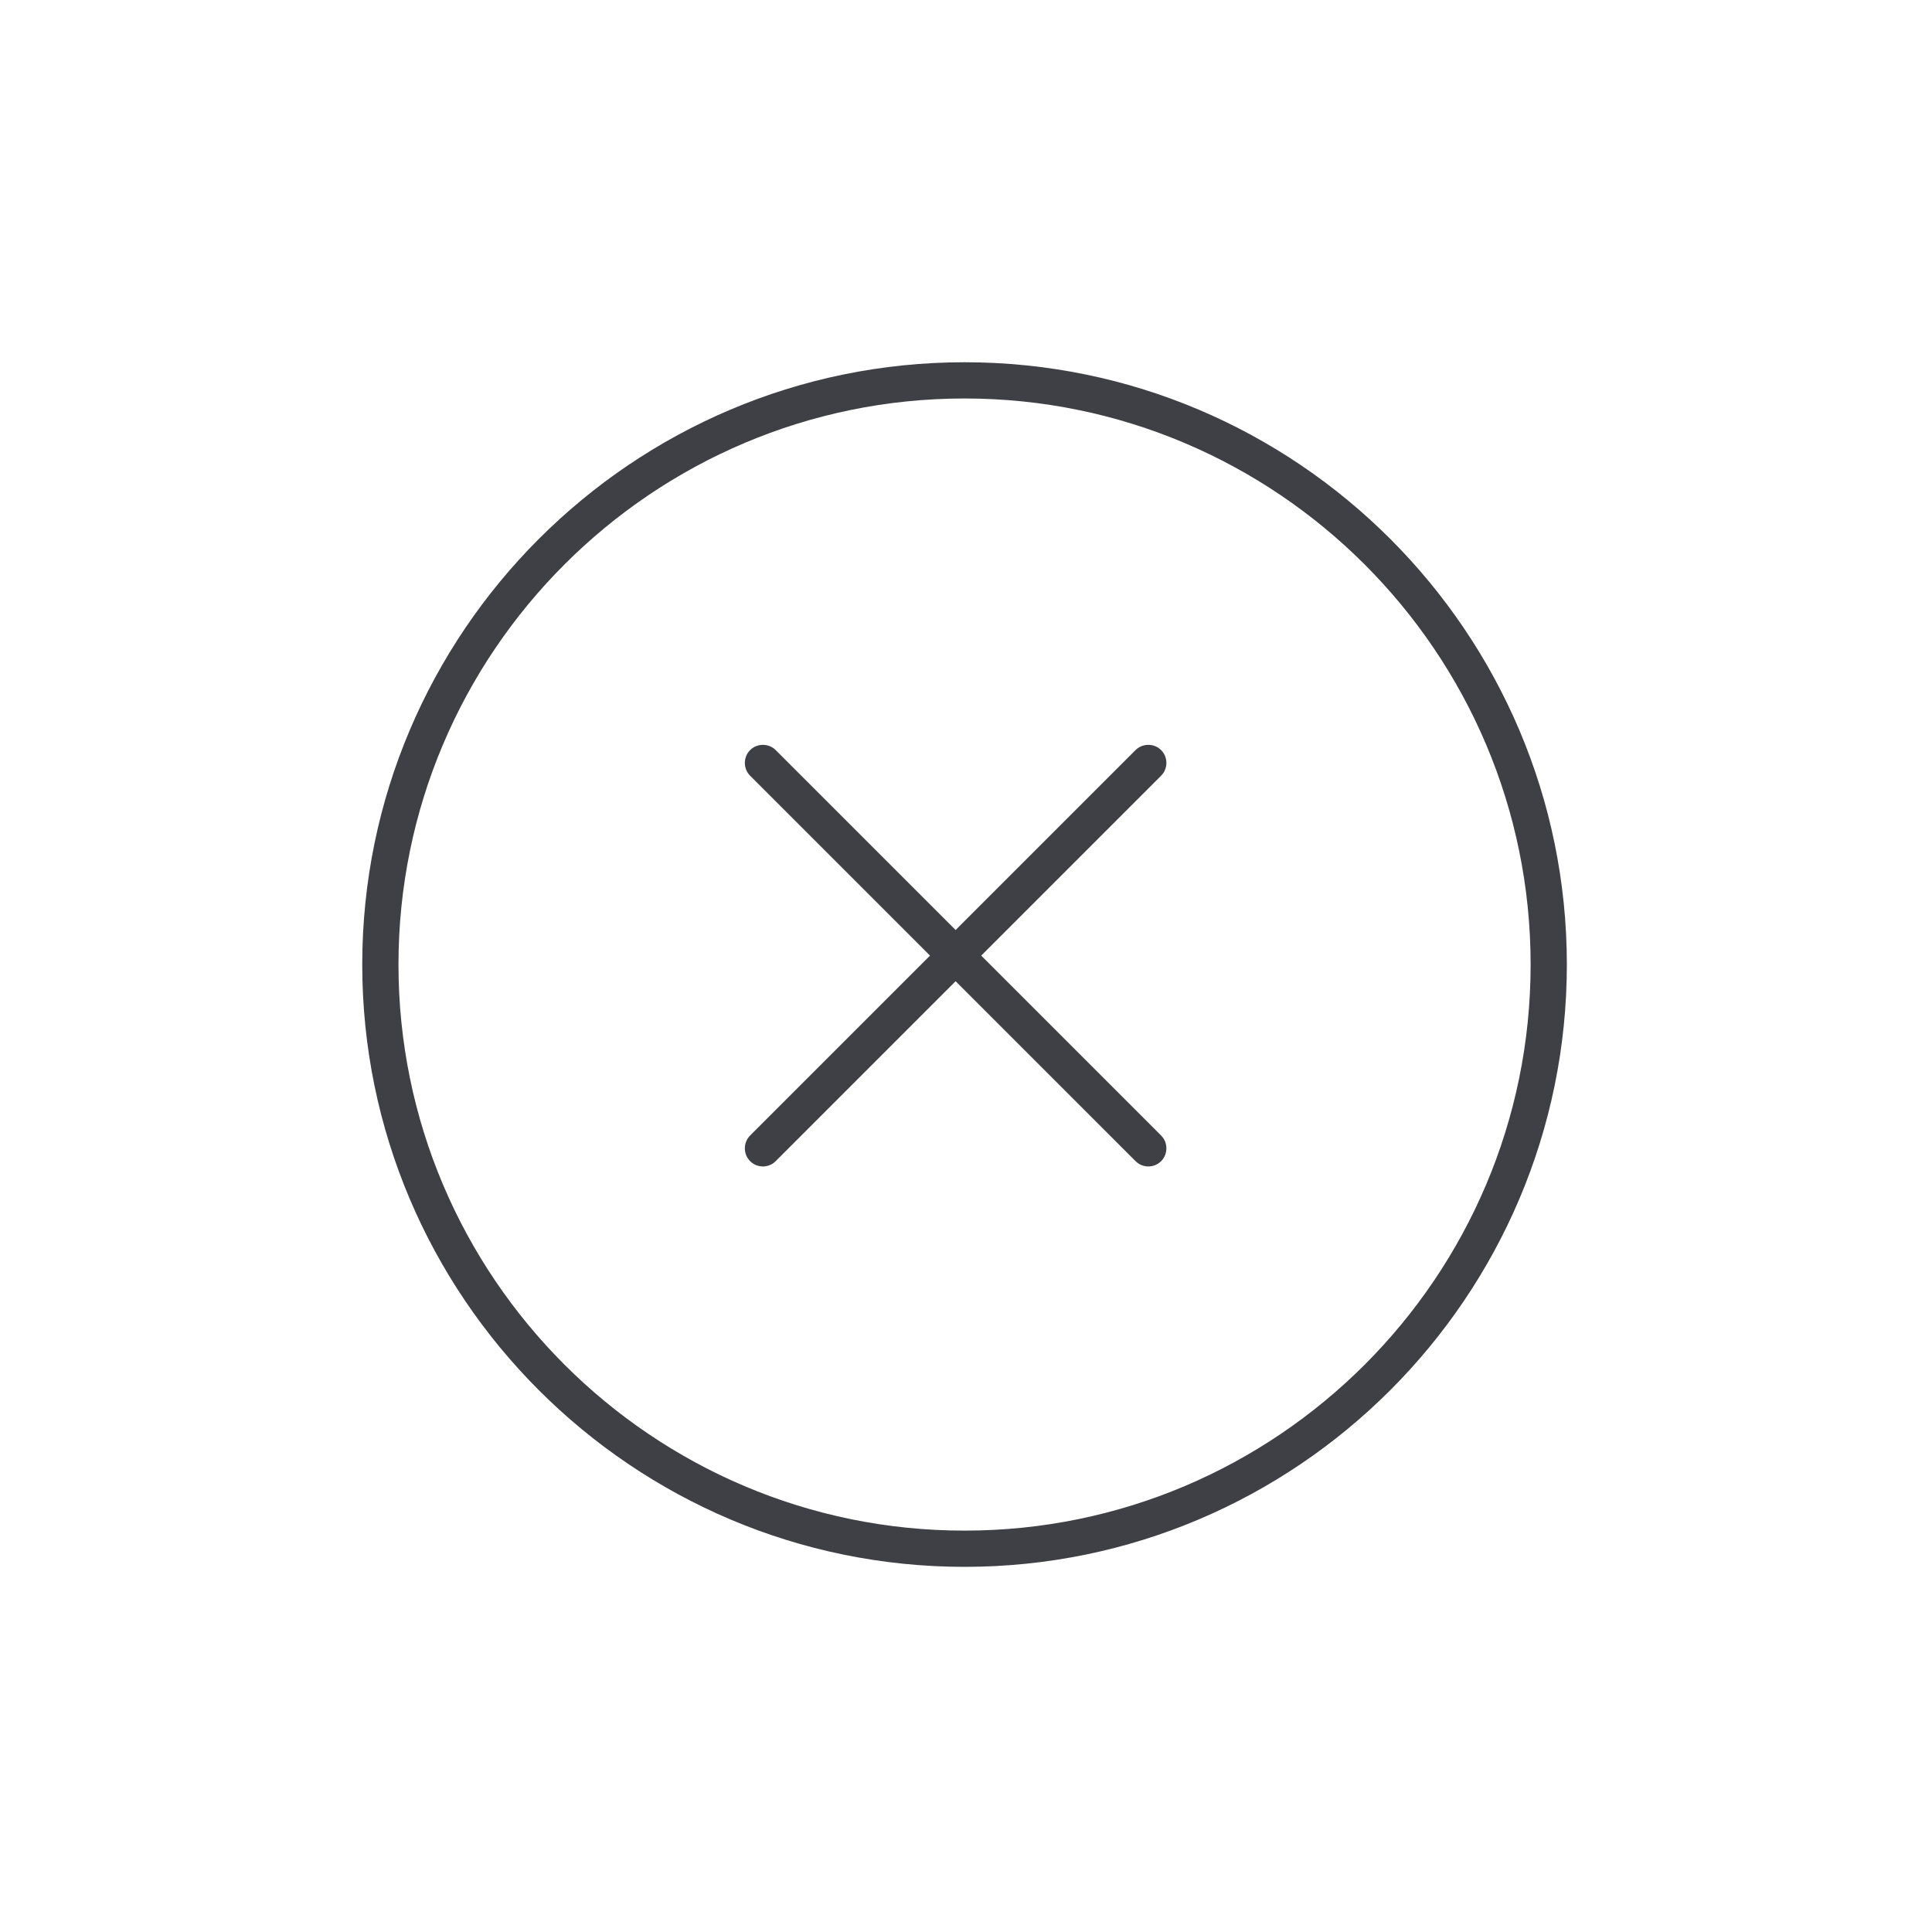 <svg width="80" height="80" viewBox="0 0 80 80" fill="none" xmlns="http://www.w3.org/2000/svg">
<path d="M39.94 15C26.19 15 15 26.19 15 39.94C15 53.69 26.19 64.88 39.94 64.88C53.69 64.88 64.88 53.69 64.88 39.94C64.88 26.19 53.69 15 39.94 15ZM39.94 63.38C27.02 63.38 16.5 52.87 16.5 39.94C16.5 27.01 27.02 16.5 39.94 16.5C52.86 16.5 63.38 27.01 63.38 39.94C63.38 52.87 52.87 63.38 39.94 63.38Z" fill="#3F3F46"/>
<path d="M48.08 31.06C47.79 30.77 47.31 30.77 47.02 31.06L39.57 38.51L32.12 31.06C31.83 30.77 31.35 30.77 31.06 31.06C30.77 31.35 30.77 31.83 31.06 32.12L38.51 39.57L31.06 47.02C30.77 47.31 30.77 47.79 31.06 48.08C31.21 48.23 31.4 48.3 31.59 48.3C31.78 48.3 31.97 48.23 32.12 48.08L39.57 40.63L47.02 48.08C47.17 48.23 47.36 48.3 47.55 48.3C47.74 48.3 47.93 48.23 48.08 48.08C48.37 47.79 48.37 47.31 48.08 47.02L40.63 39.57L48.08 32.12C48.37 31.83 48.37 31.35 48.08 31.06Z" fill="#3F3F46"/>
</svg>
